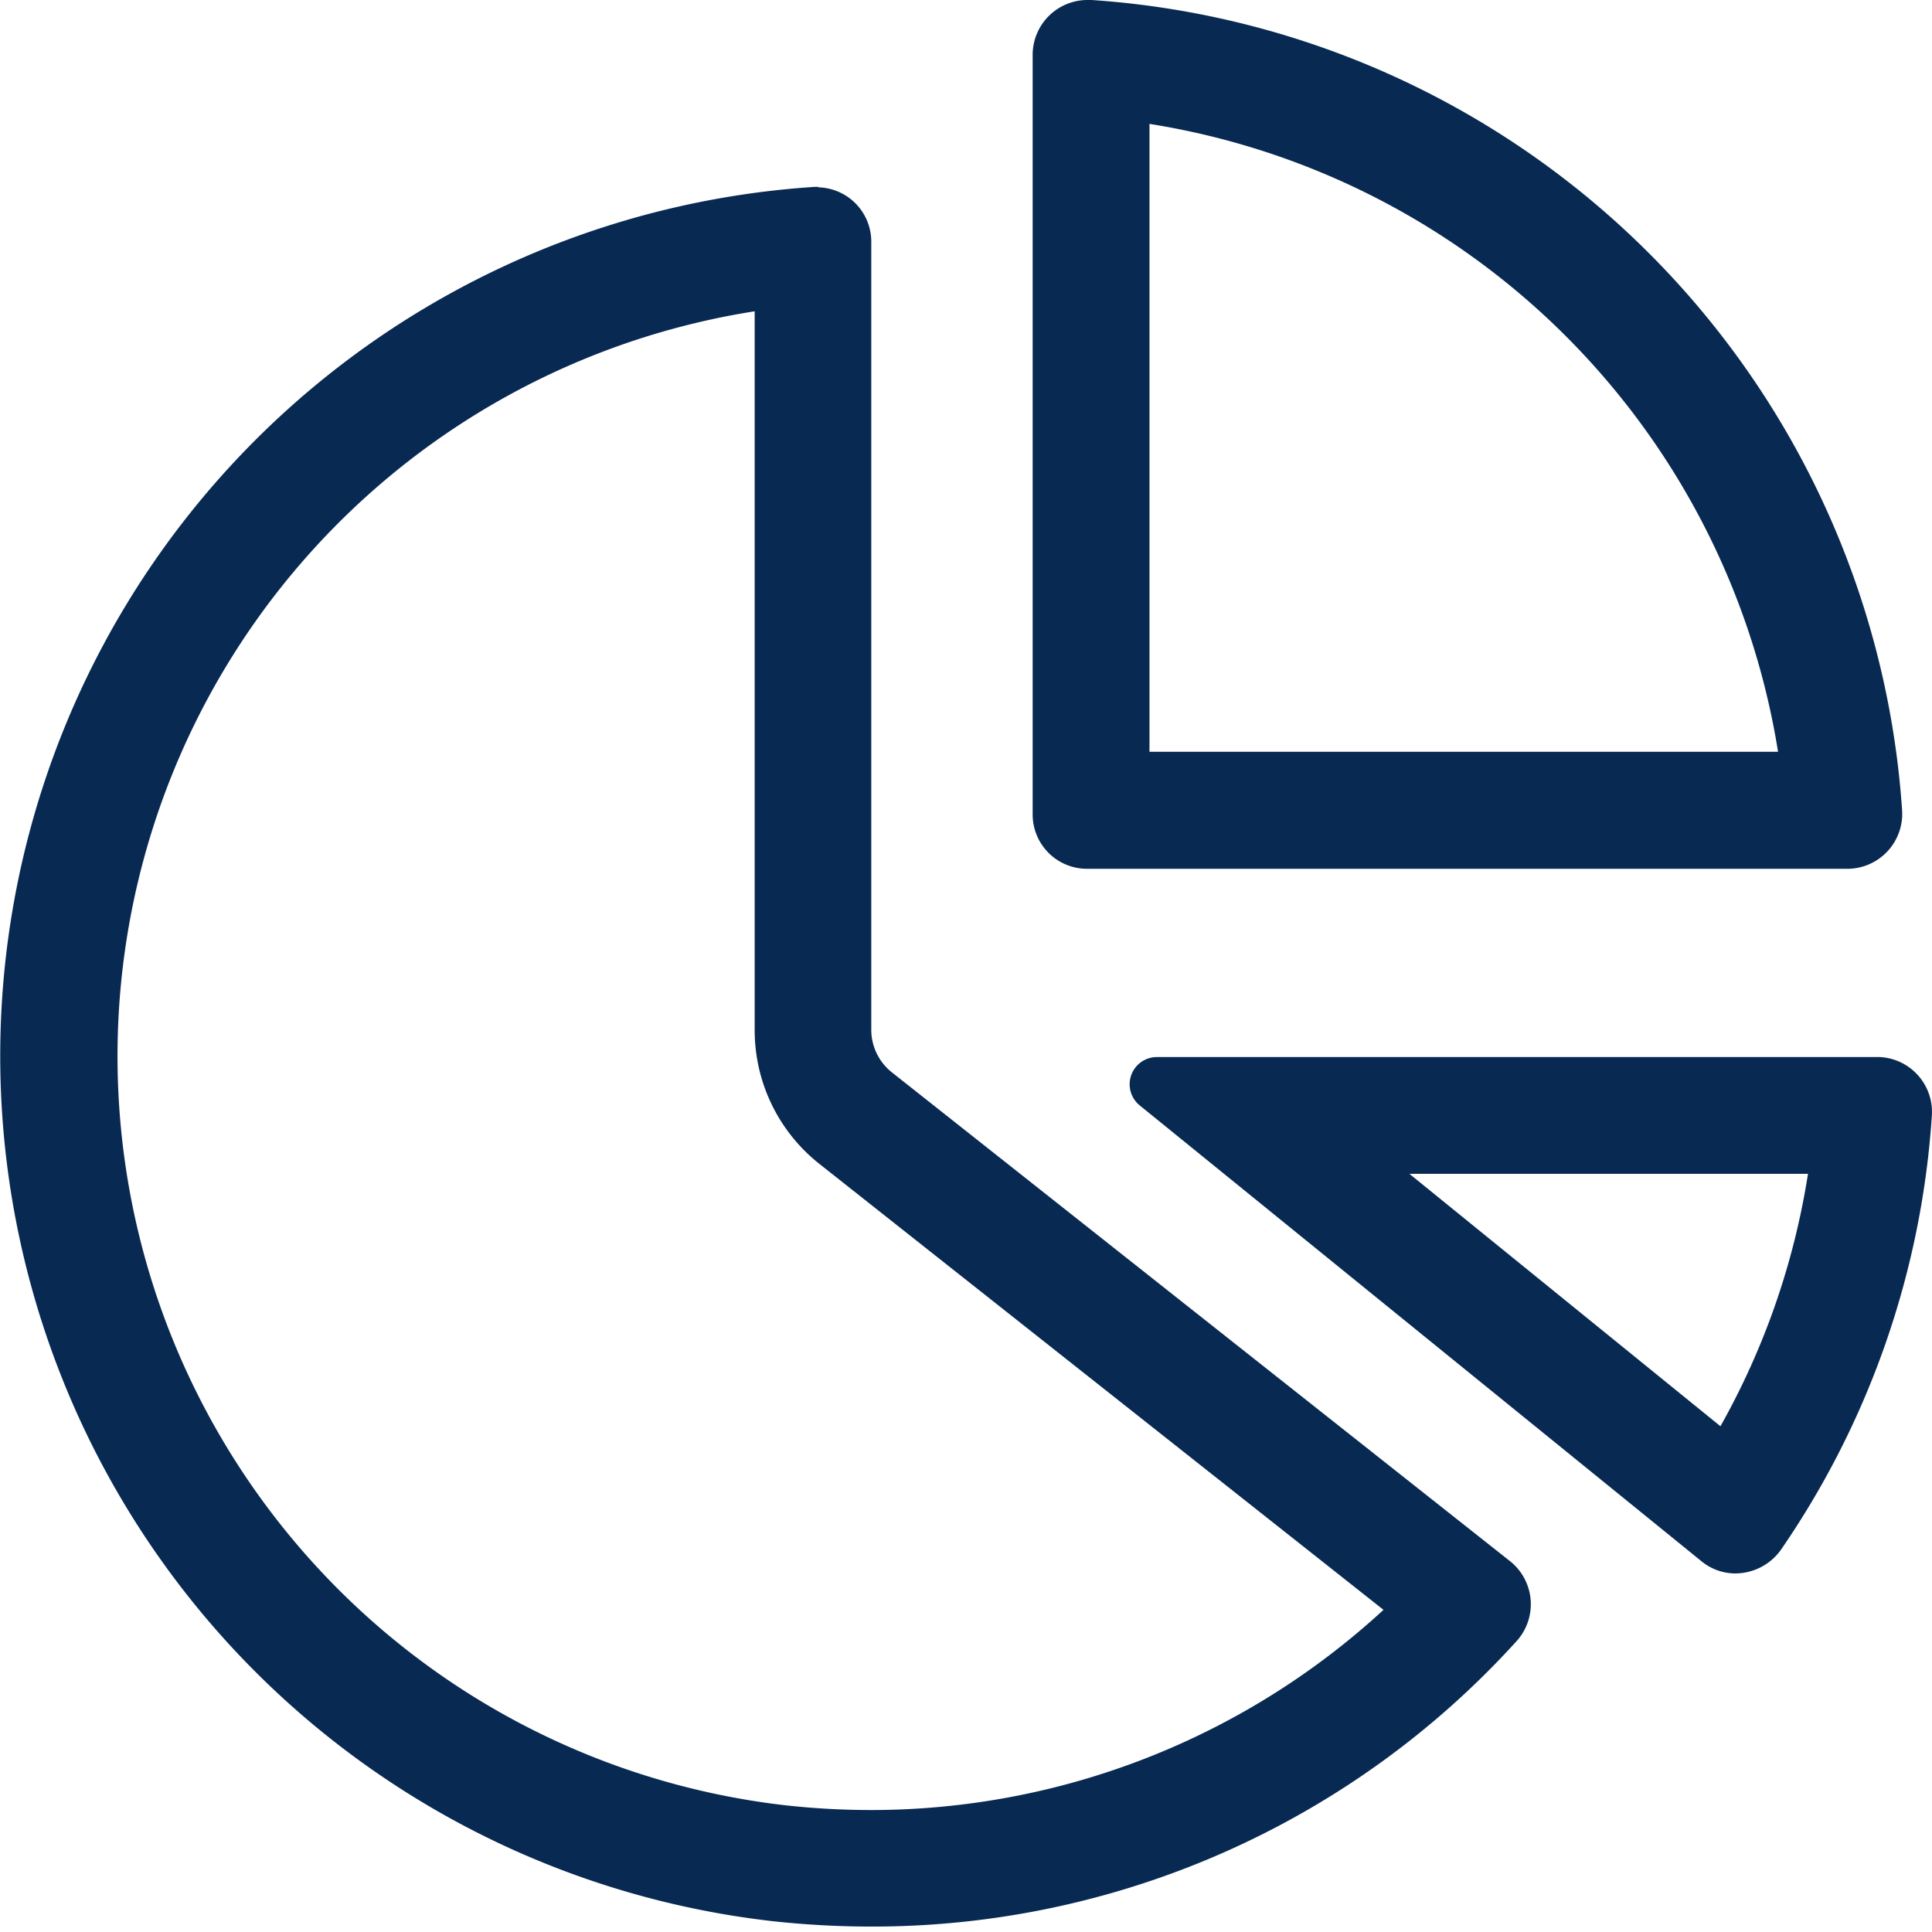 <svg xmlns="http://www.w3.org/2000/svg" xmlns:xlink="http://www.w3.org/1999/xlink" width="32" height="32" viewBox="0 0 32 32">
  <defs>
    <clipPath id="clip-path">
      <rect id="Rectangle_794" data-name="Rectangle 794" width="32" height="31.917" fill="none"/>
    </clipPath>
  </defs>
  <g id="data-hover" transform="translate(-268 -45)">
    <g id="data" transform="translate(268 45)" clip-path="url(#clip-path)">
      <path id="Path_278" data-name="Path 278" d="M12.5,4.261v11.9a2.821,2.821,0,0,0,1.076,2.225l9.339,7.383a12.533,12.533,0,0,1-8.479,3.316,13.089,13.089,0,0,1-1.413-.077A12.489,12.489,0,0,1,12.5,4.261M13.554,2.2l-.054,0a14.424,14.424,0,0,0-.691,28.727,15.087,15.087,0,0,0,1.622.088A14.4,14.4,0,0,0,25.108,26.3a.911.911,0,0,0-.092-1.333l-10.243-8.1a.9.9,0,0,1-.342-.707V3.108a.9.9,0,0,0-.877-.9" transform="translate(0 0.895)" fill="#082952"/>
      <path id="Path_279" data-name="Path 279" d="M29.485,18.527a12.443,12.443,0,0,1-1.45,4.181l-5.152-4.181Zm1.15-1.934H18.7a.451.451,0,0,0-.285.8l9.308,7.553a.883.883,0,0,0,.56.2.932.932,0,0,0,.767-.411,14.337,14.337,0,0,0,2.486-7.163.91.91,0,0,0-.9-.98" transform="translate(0.461 0.915)" fill="#082952"/>
      <path id="Path_280" data-name="Path 280" d="M18.758,2.052a12.535,12.535,0,0,1,10.411,10.4H18.758ZM17.74,0a.909.909,0,0,0-.917.9V13.49a.9.9,0,0,0,.9.9h12.6a.91.91,0,0,0,.9-.98A14.429,14.429,0,0,0,17.8,0L17.74,0" transform="translate(0.281)" fill="#082952"/>
    </g>
    <rect id="base" width="32" height="32" transform="translate(268 45)" fill="rgba(255,255,255,0)"/>
  </g>
</svg>
